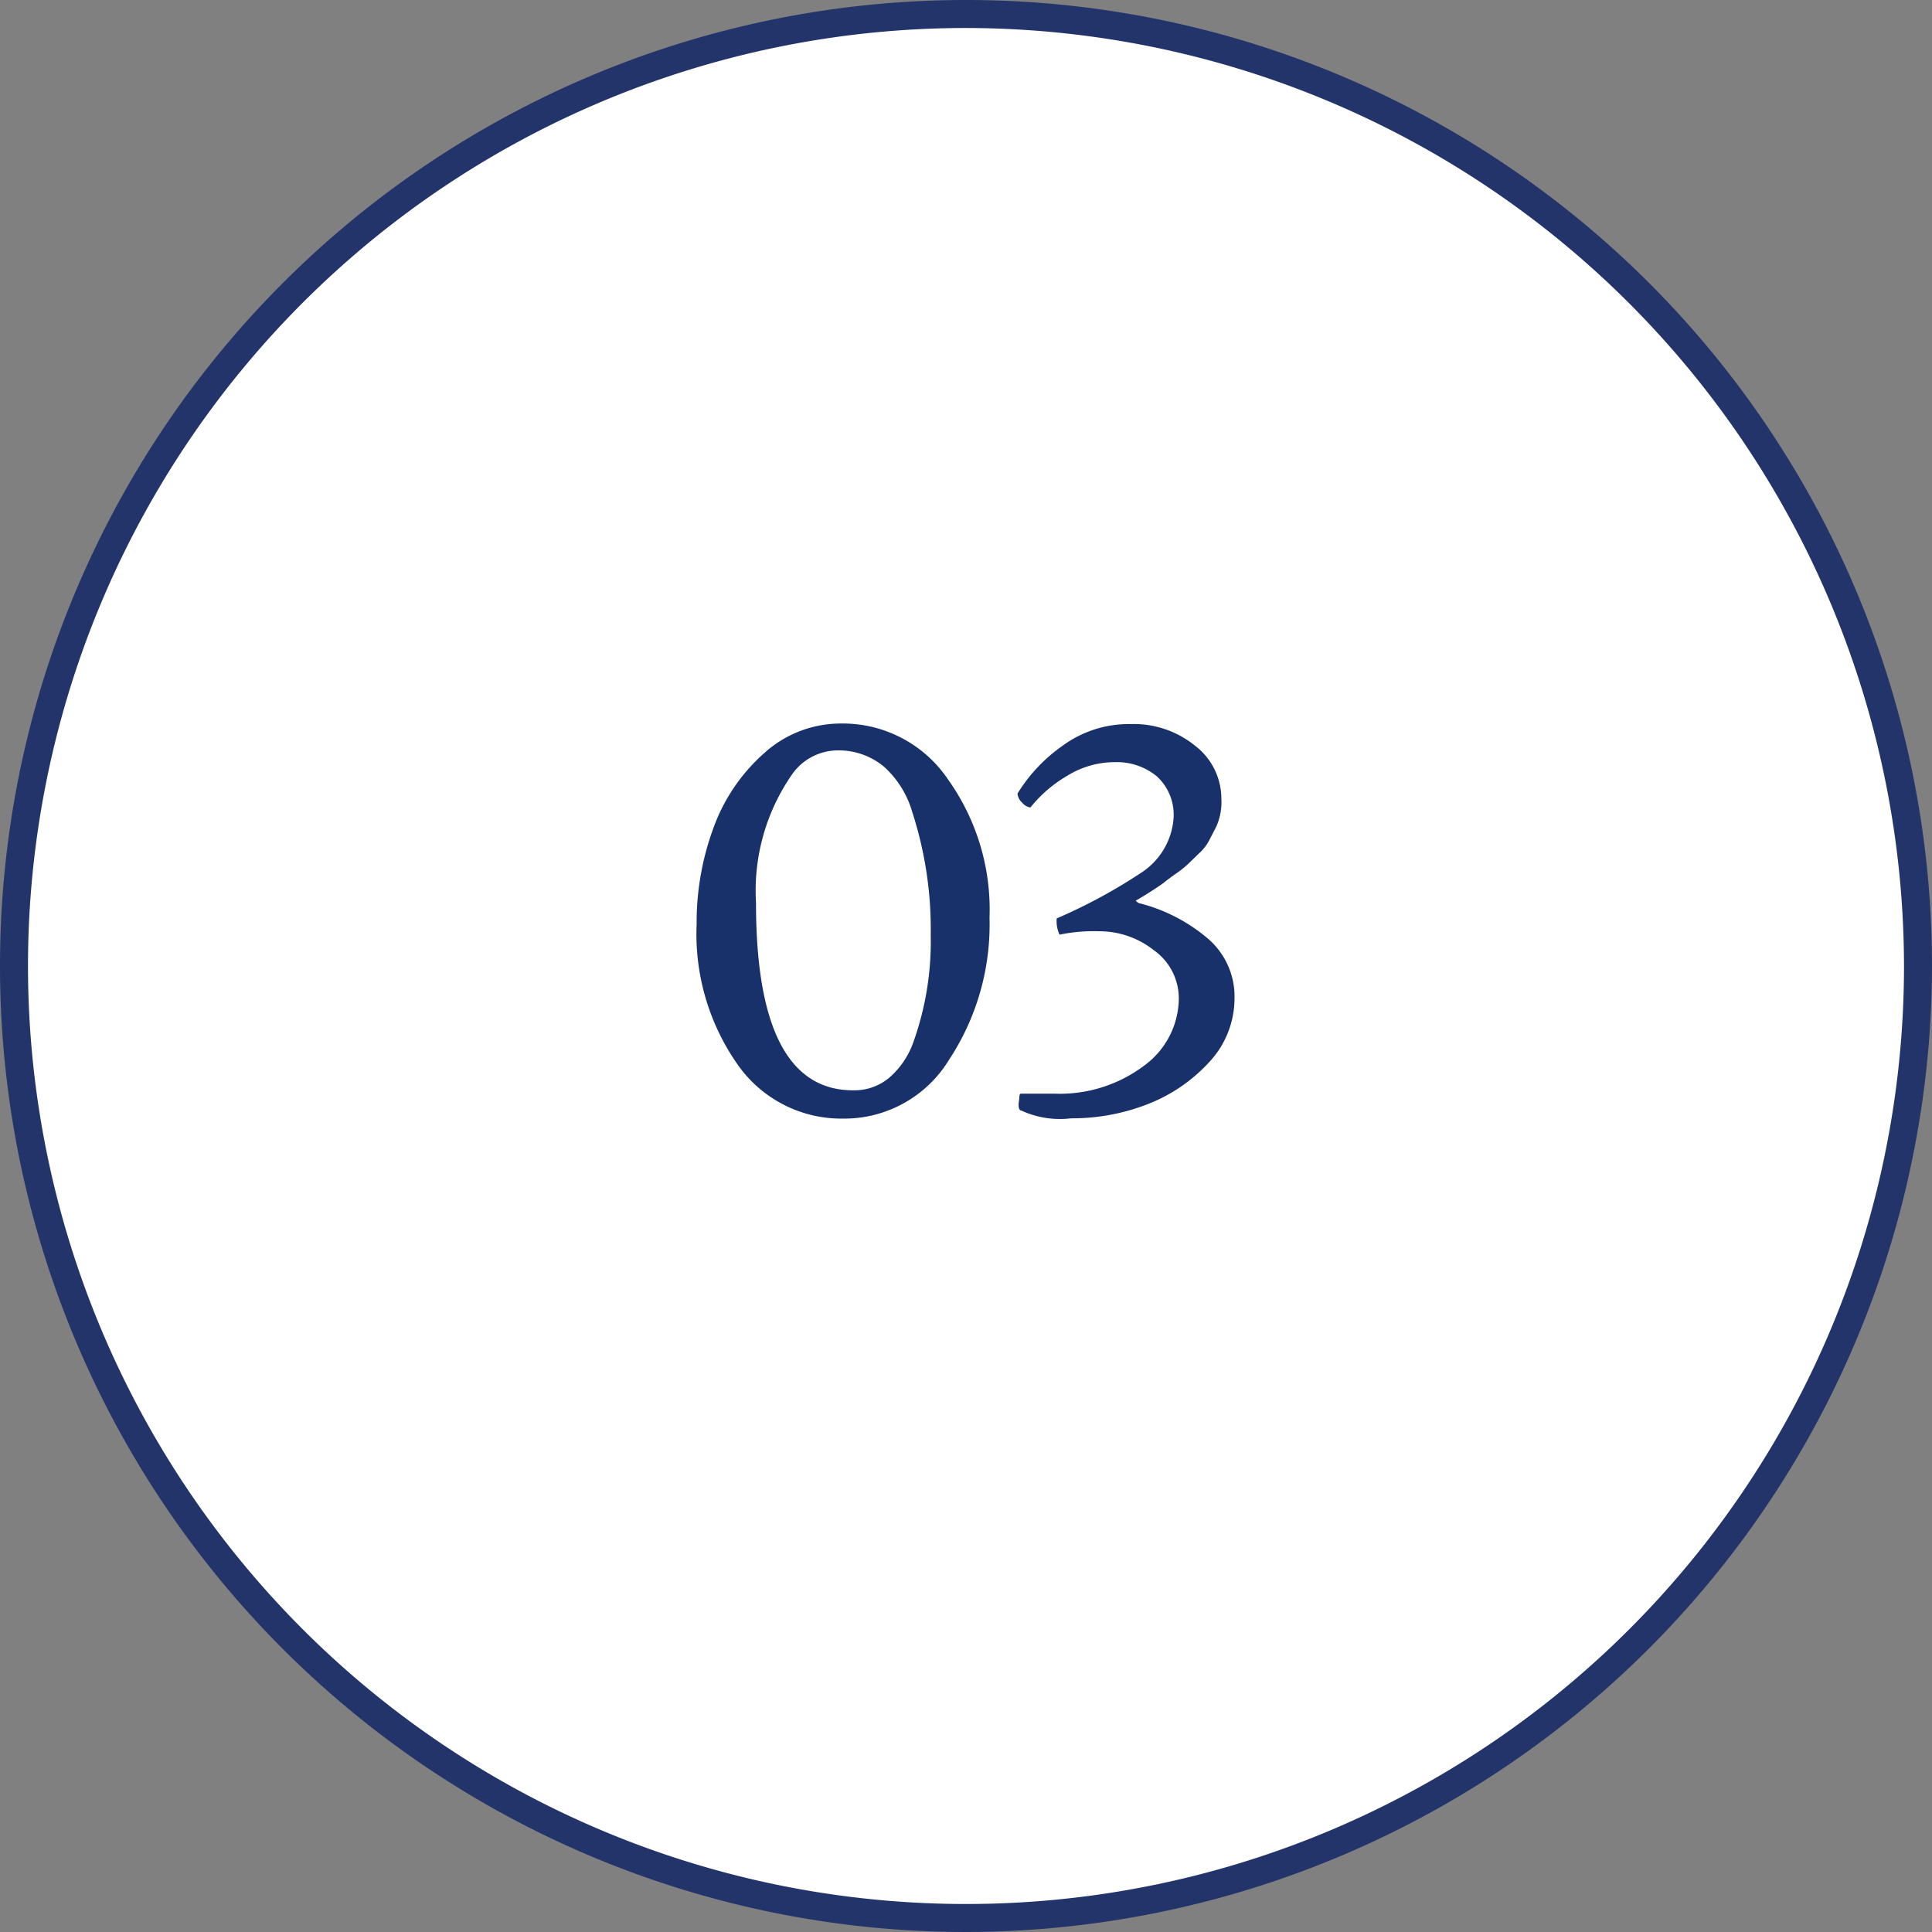 <?xml version="1.0" encoding="UTF-8"?> <svg xmlns="http://www.w3.org/2000/svg" id="Layer_1" data-name="Layer 1" viewBox="0 0 69 69"><rect x="0" y="0" width="69" height="69" fill="#808080" stroke="none"/><defs><style>.cls-1{fill:#fff;}.cls-2{fill:#23346a;}.cls-3{fill:#19316b;}</style></defs><title>3</title><circle class="cls-1" cx="34.5" cy="34.5" r="34"></circle><path class="cls-2" d="M34.5,69A34.5,34.5,0,1,1,69,34.5,34.54,34.54,0,0,1,34.5,69Zm0-68A33.5,33.5,0,1,0,68,34.5,33.54,33.54,0,0,0,34.5,1Z"></path><path class="cls-3" d="M24.88,33a9.74,9.74,0,0,1,.6-3.43,6.51,6.51,0,0,1,1.81-2.67,4.07,4.07,0,0,1,2.77-1.06,4.53,4.53,0,0,1,3.8,2,8,8,0,0,1,1.48,4.94,8.76,8.76,0,0,1-1.44,5.06,4.38,4.38,0,0,1-3.78,2.11A4.52,4.52,0,0,1,26.33,38,8.11,8.11,0,0,1,24.88,33Zm5.6,5.94a1.94,1.94,0,0,0,1.29-.46,3,3,0,0,0,.85-1.26,10.66,10.66,0,0,0,.62-3.82A13.56,13.56,0,0,0,32.58,29a3.47,3.47,0,0,0-1-1.61,2.52,2.52,0,0,0-1.66-.59,2,2,0,0,0-1.62.84A7.28,7.28,0,0,0,27,32.24Q27,38.95,30.48,38.94Z"></path><path class="cls-3" d="M41.91,29.26a1.86,1.86,0,0,0-.59-1.53,2.24,2.24,0,0,0-1.5-.51,3.22,3.22,0,0,0-1.71.49,4.72,4.72,0,0,0-1.31,1.13.47.47,0,0,1-.29-.17.48.48,0,0,1-.17-.33,5.78,5.78,0,0,1,1.6-1.7,4,4,0,0,1,2.44-.78,3.47,3.47,0,0,1,2.31.78,2.38,2.38,0,0,1,.93,1.88,2.15,2.15,0,0,1-.18,1l-.28.54a1.69,1.69,0,0,1-.34.42l-.37.36a3.83,3.83,0,0,1-.45.36c-.21.15-.36.26-.44.33-.28.2-.61.41-1,.64l.1.08a6.07,6.07,0,0,1,2.43,1.23,2.72,2.72,0,0,1,1,2.16,3.34,3.34,0,0,1-.92,2.31A5.85,5.85,0,0,1,41,39.43a7.42,7.42,0,0,1-2.75.51,3.29,3.29,0,0,1-1.78-.28c-.08,0-.11-.15-.08-.33s0-.27.08-.27c.61,0,1,0,1.22,0a5,5,0,0,0,3.17-1A3,3,0,0,0,42.1,35.7a2.11,2.11,0,0,0-.9-1.77,3.13,3.13,0,0,0-1.91-.67,6.14,6.14,0,0,0-1.45.12,1.15,1.15,0,0,1-.1-.58,19.1,19.1,0,0,0,3-1.62A2.54,2.54,0,0,0,41.91,29.26Z"></path></svg> 